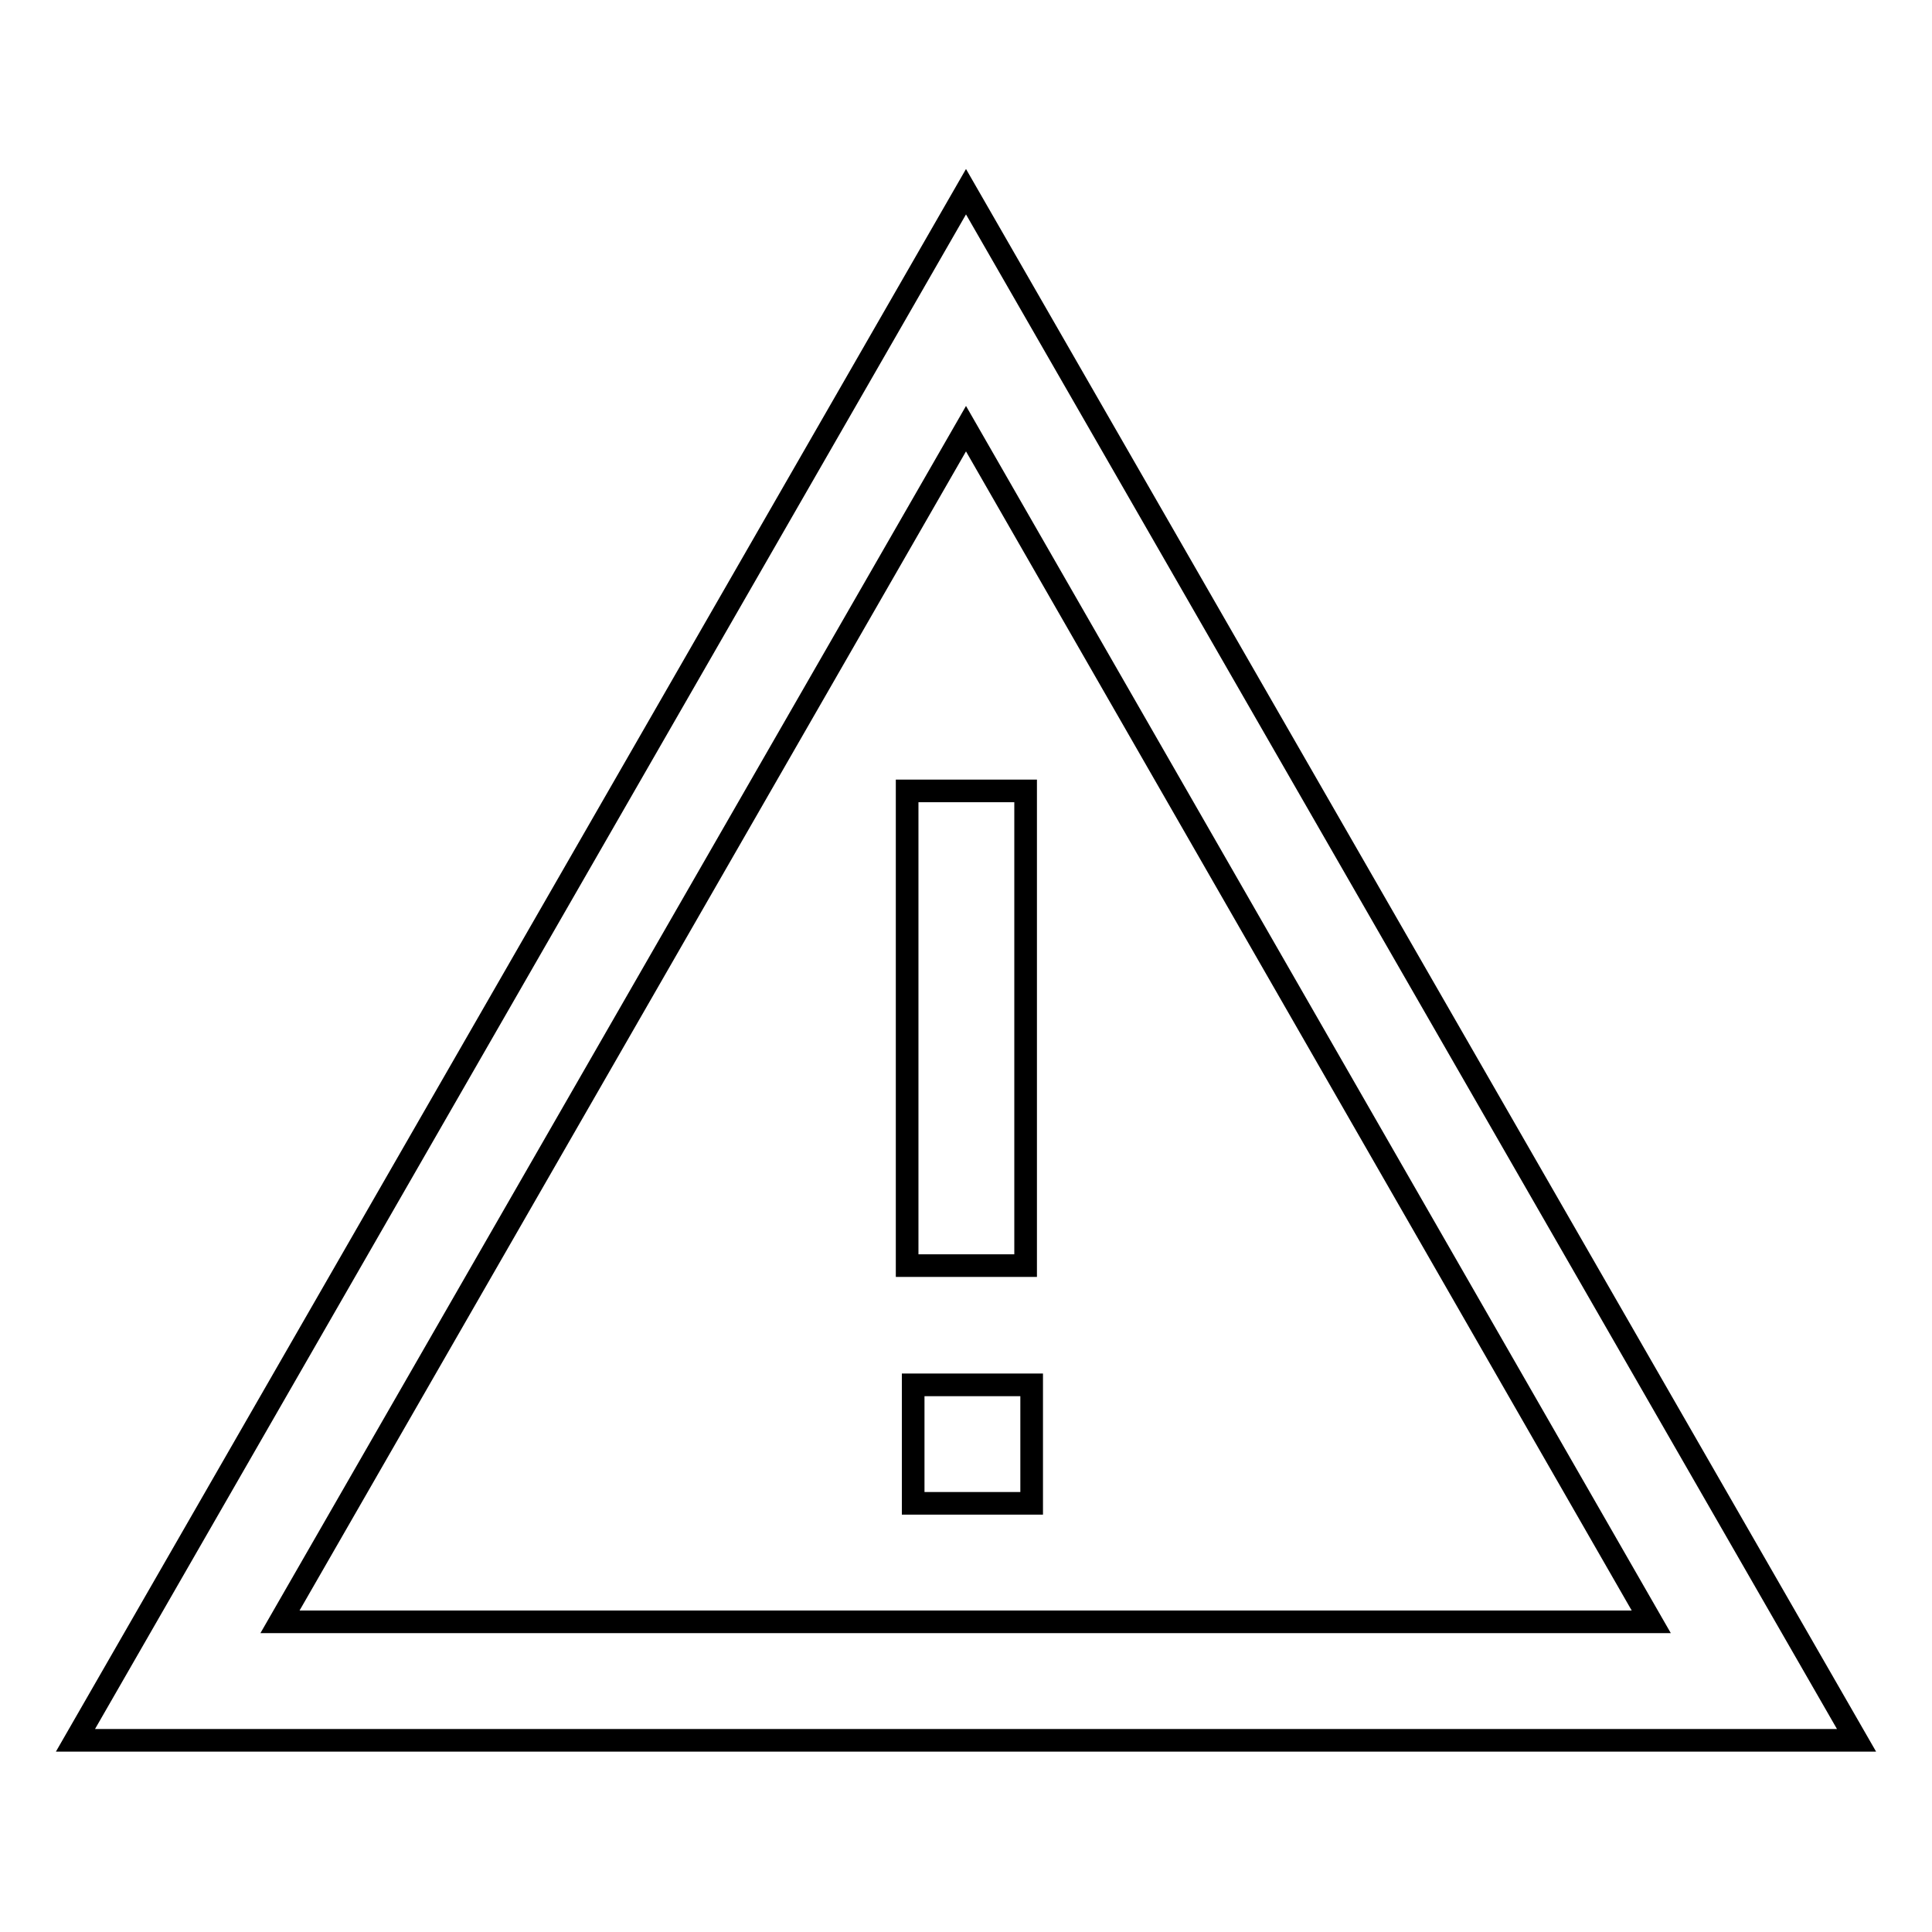 <?xml version="1.0" encoding="utf-8"?>
<!-- Svg Vector Icons : http://www.onlinewebfonts.com/icon -->
<!DOCTYPE svg PUBLIC "-//W3C//DTD SVG 1.1//EN" "http://www.w3.org/Graphics/SVG/1.1/DTD/svg11.dtd">
<svg version="1.1" xmlns="http://www.w3.org/2000/svg" xmlns:xlink="http://www.w3.org/1999/xlink" x="0px" y="0px" viewBox="0 0 256 256" enable-background="new 0 0 256 256" xml:space="preserve">
<g> <path stroke-width="3" fill-opacity="0" stroke="#000000"  d="M135.9,104.8v62.9h-15.7v-62.9H135.9z M121,199.2h15.7v-15.7H121V199.2z M246,230.6H10L128,25.4L246,230.6z  M37.1,214.9h181.7L128,56.8L37.1,214.9z"/></g>
</svg>